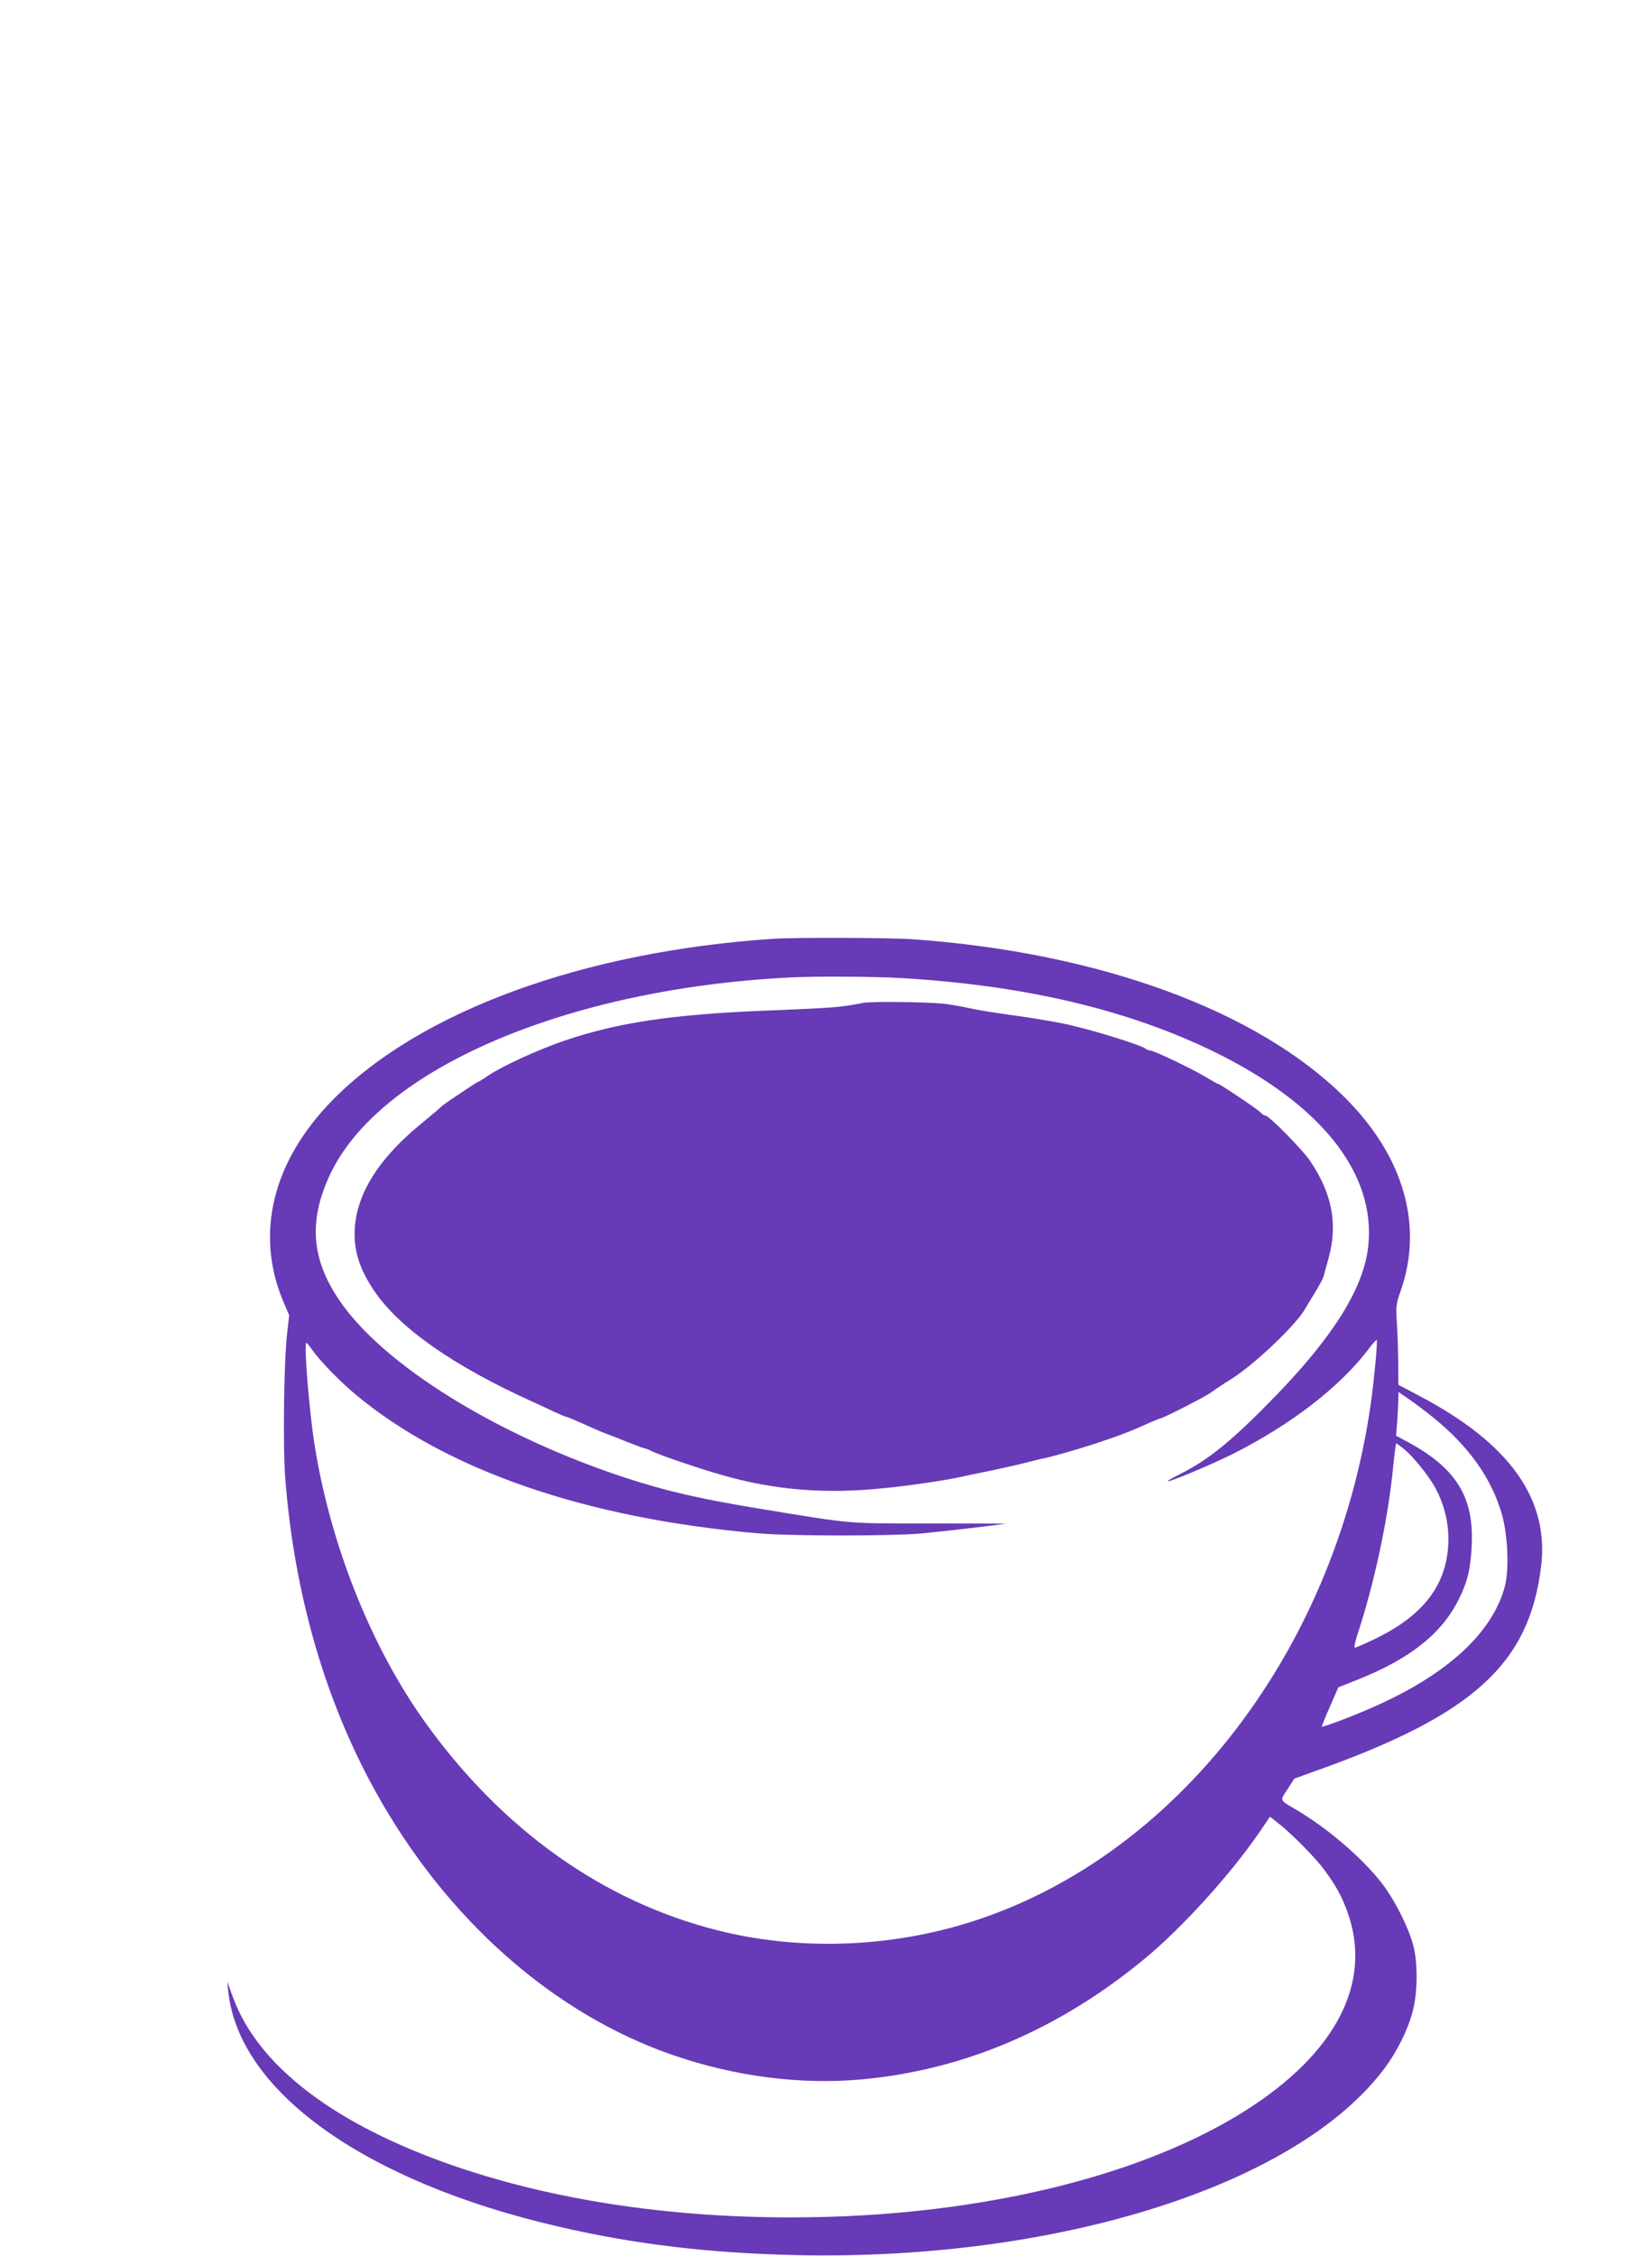 <?xml version="1.0" standalone="no"?>
<!DOCTYPE svg PUBLIC "-//W3C//DTD SVG 20010904//EN"
 "http://www.w3.org/TR/2001/REC-SVG-20010904/DTD/svg10.dtd">
<svg version="1.0" xmlns="http://www.w3.org/2000/svg"
 width="938pt" height="1280pt" viewBox="0 0 938 1280"
 preserveAspectRatio="xMidYMid meet">
<g transform="translate(0,1280) scale(0.1,-0.1)"
fill="#673ab7" stroke="none">
<path d="M4395 7473 c-1080 -71 -2009 -410 -2505 -914 -344 -349 -444 -762
-280 -1148 l32 -75 -12 -105 c-18 -160 -24 -631 -11 -811 50 -659 226 -1270
516 -1791 400 -720 1006 -1256 1684 -1490 353 -122 723 -170 1071 -139 583 53
1125 284 1613 688 216 180 484 476 648 715 l60 88 42 -33 c75 -57 217 -201
266 -268 67 -91 97 -145 131 -238 146 -400 -63 -805 -585 -1133 -558 -351
-1408 -568 -2342 -598 -784 -25 -1527 75 -2149 290 -671 232 -1106 563 -1250
952 l-34 92 6 -55 c60 -570 780 -1082 1875 -1335 435 -101 858 -151 1359 -162
1486 -31 2839 400 3332 1061 71 96 131 215 159 322 28 103 30 268 5 369 -26
105 -114 278 -189 370 -112 140 -298 298 -468 400 -109 65 -103 53 -59 121
l39 61 133 48 c883 315 1200 603 1268 1153 48 385 -178 702 -693 972 l-117 62
-1 131 c-1 73 -4 175 -8 227 -5 88 -4 101 22 175 130 370 18 762 -314 1094
-495 495 -1393 825 -2454 901 -127 9 -668 11 -790 3z m720 -223 c704 -41 1290
-180 1780 -419 607 -297 918 -690 874 -1102 -25 -233 -192 -504 -518 -842
-250 -258 -383 -367 -549 -451 -40 -20 -72 -38 -72 -41 0 -10 245 92 373 156
329 166 606 380 768 594 23 31 44 54 46 51 6 -5 -15 -228 -33 -356 -204 -1446
-1158 -2643 -2369 -2975 -438 -120 -913 -127 -1340 -19 -652 164 -1223 570
-1662 1182 -306 427 -538 1009 -627 1574 -31 198 -62 578 -46 578 3 0 18 -19
35 -43 44 -62 159 -180 245 -251 516 -430 1310 -703 2285 -787 180 -16 750
-16 925 -1 120 11 472 52 477 56 1 0 -193 1 -430 1 -480 0 -422 -5 -972 85
-337 56 -515 97 -744 171 -738 241 -1391 646 -1638 1016 -156 233 -171 448
-49 708 282 599 1339 1053 2606 1118 141 8 482 6 635 -3z m3017 -2489 c204
-164 333 -343 394 -548 35 -118 44 -316 19 -413 -69 -266 -333 -507 -757 -691
-113 -50 -278 -112 -283 -107 -1 1 19 52 46 113 l48 110 103 41 c302 119 484
263 581 459 49 98 67 172 73 300 15 277 -85 441 -360 591 l-69 37 7 90 c3 50
6 105 6 124 l0 34 59 -40 c33 -23 92 -67 133 -100z m-161 -183 c52 -42 138
-148 177 -218 50 -91 76 -192 76 -295 -2 -252 -137 -433 -429 -571 -51 -24
-97 -44 -102 -44 -6 0 1 33 14 73 96 291 175 657 204 960 7 70 15 127 17 127
2 0 21 -15 43 -32z"/>
<path d="M4900 7109 c-124 -25 -161 -28 -555 -44 -528 -21 -840 -68 -1142
-171 -147 -50 -350 -143 -435 -200 -27 -19 -52 -34 -55 -34 -5 0 -176 -114
-201 -134 -7 -6 -21 -18 -30 -27 -9 -8 -56 -47 -103 -86 -203 -168 -323 -342
-356 -515 -27 -148 1 -272 97 -416 142 -215 452 -432 905 -637 33 -15 88 -40
121 -56 34 -16 65 -29 70 -29 5 0 47 -18 94 -39 47 -21 103 -46 125 -54 22 -8
74 -28 115 -45 76 -30 106 -41 115 -42 3 0 18 -6 34 -14 37 -20 270 -99 396
-135 300 -87 595 -111 931 -75 134 13 329 42 409 59 17 3 48 10 70 15 22 4 87
18 145 30 58 12 137 30 175 40 39 10 86 22 105 25 39 8 170 45 270 77 154 50
211 72 337 129 24 10 45 19 48 19 15 0 265 127 295 151 19 14 68 47 109 72
133 83 376 314 424 404 7 12 31 53 55 91 23 38 45 78 47 88 3 10 16 60 30 109
51 191 19 362 -106 547 -44 65 -234 258 -255 258 -6 0 -17 7 -25 16 -13 16
-233 164 -244 164 -3 0 -22 11 -43 23 -79 51 -321 167 -345 167 -7 0 -17 4
-22 9 -17 17 -261 94 -400 127 -16 4 -34 8 -40 10 -58 13 -208 39 -330 55 -82
11 -188 28 -235 39 -47 10 -110 21 -140 24 -104 11 -415 14 -460 5z"/>
</g>
</svg>

